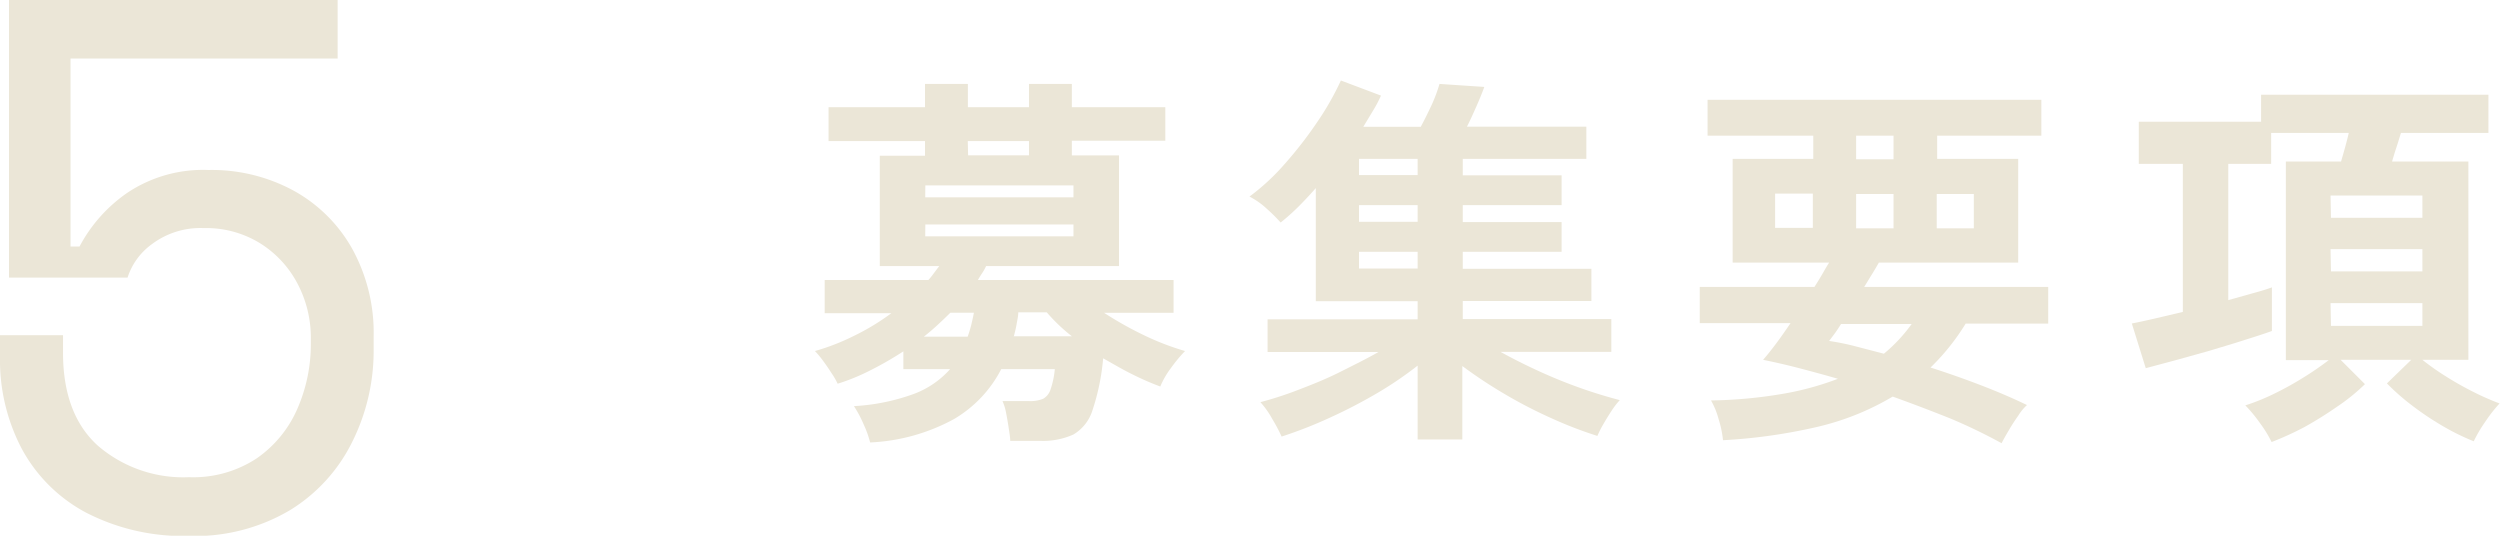 <svg xmlns="http://www.w3.org/2000/svg" viewBox="0 0 233.24 49.98"><defs><style>.cls-1{fill:#ebe6d7;}</style></defs><g id="レイヤー_2" data-name="レイヤー 2"><g id="レイヤー_1-2" data-name="レイヤー 1"><path class="cls-1" d="M17.64,50A19.75,19.75,0,0,1,8,47.81a14.59,14.59,0,0,1-6-6,17.81,17.81,0,0,1-2-8.54v-2H5.88V32.9q0,5.74,3.25,8.68a12.22,12.22,0,0,0,8.51,2.94,10.76,10.76,0,0,0,6.3-1.75,10.89,10.89,0,0,0,3.78-4.58A15,15,0,0,0,29,32.06v-.42a10.82,10.82,0,0,0-1.26-5.21,9.79,9.79,0,0,0-3.5-3.75A9.59,9.59,0,0,0,19,21.28a7.53,7.53,0,0,0-4.83,1.5A6.19,6.19,0,0,0,11.9,25.9H.84V0H31.5V5.46H6.58V23h.84a14.08,14.08,0,0,1,4.44-5,12.7,12.7,0,0,1,7.6-2.14,16,16,0,0,1,7.94,1.93,14,14,0,0,1,5.46,5.42,16.24,16.24,0,0,1,2,8.19v1.26a19,19,0,0,1-2,8.57,15.49,15.49,0,0,1-5.81,6.37A17.38,17.38,0,0,1,17.64,50Z"/><path class="cls-1" d="M81.18,41.28a9.65,9.65,0,0,0-.61-1.7,11.05,11.05,0,0,0-.9-1.69,19.32,19.32,0,0,0,5.62-1.15,8.5,8.5,0,0,0,3.35-2.3H84.28V32.78a31.44,31.44,0,0,1-3,1.73,19.49,19.49,0,0,1-3.13,1.29,6.9,6.9,0,0,0-.58-1c-.26-.41-.53-.8-.82-1.19a9.08,9.08,0,0,0-.72-.86,20.72,20.72,0,0,0,3.63-1.41,21.61,21.61,0,0,0,3.5-2.12H76.94V26.12h9.68a7.4,7.4,0,0,0,.52-.65l.49-.65H82.08V14.53H86.3V13.16h-9V10h9V7.83h4V10H96V7.83h4V10h8.72v3.13H100v1.37h4.4V24.82H92a4.63,4.63,0,0,1-.36.65,7.6,7.6,0,0,0-.4.65h18.25v3.06H103a33.21,33.21,0,0,0,3.76,2.11,24.65,24.65,0,0,0,3.8,1.46,13.84,13.84,0,0,0-1.31,1.58,7.91,7.91,0,0,0-1,1.73,25.17,25.17,0,0,1-2.57-1.12c-.93-.45-1.84-1-2.76-1.51a21,21,0,0,1-1,4.86,4,4,0,0,1-1.78,2.25,6.9,6.9,0,0,1-3.1.59H94.25c0-.31-.07-.71-.14-1.18s-.16-1-.25-1.45a4.84,4.84,0,0,0-.33-1.08H96a3.22,3.22,0,0,0,1.31-.21,1.51,1.51,0,0,0,.7-.87,8.06,8.06,0,0,0,.4-1.9h-5A11.48,11.48,0,0,1,89,39.1,18,18,0,0,1,81.18,41.28Zm5-9.87h4.1q.18-.5.33-1.08c.09-.38.18-.77.25-1.15h-2.2c-.38.38-.78.76-1.18,1.13S86.65,31.05,86.19,31.41Zm.14-13h13.83V17.3H86.33Zm0,3.64h13.83V20.94H86.33Zm4-7.56H96V13.16H90.29Zm4.29,16.88H100a16.18,16.18,0,0,1-2.34-2.23H95c0,.38-.1.76-.16,1.13S94.67,31.05,94.58,31.41Z"/><path class="cls-1" d="M132.26,41V34.11a34,34,0,0,1-3.83,2.6A47.86,47.86,0,0,1,124,39a41.07,41.07,0,0,1-4.43,1.73c-.19-.41-.48-1-.86-1.62a8.32,8.32,0,0,0-1.12-1.59,33,33,0,0,0,3.59-1.17c1.28-.49,2.56-1,3.85-1.65s2.48-1.23,3.58-1.86H118.26V29.79h14V28.1h-9.5V17.55c-.53.6-1.07,1.18-1.62,1.73a20.08,20.08,0,0,1-1.66,1.48,15.58,15.58,0,0,0-1.29-1.28,7.13,7.13,0,0,0-1.62-1.14,20.52,20.52,0,0,0,3.25-3,37.69,37.69,0,0,0,3.05-3.92,26.38,26.38,0,0,0,2.23-3.91l3.74,1.41a12.22,12.22,0,0,1-.72,1.37l-.93,1.54h5.36c.34-.62.67-1.3,1-2a14.39,14.39,0,0,0,.75-2l4.18.28c-.19.53-.44,1.14-.74,1.82s-.59,1.32-.88,1.89H148v3H136.47v1.54h9.22v2.78h-9.22v1.58h9.22v2.77h-9.22v1.59h12v3h-12v1.69h13.86v3.06H140c1.13.63,2.33,1.23,3.62,1.82s2.58,1.11,3.88,1.57,2.52.82,3.62,1.11a7.36,7.36,0,0,0-.77,1c-.28.43-.54.85-.78,1.27a9.76,9.76,0,0,0-.54,1.07,38.15,38.15,0,0,1-4.35-1.68,43.4,43.4,0,0,1-4.39-2.28,44.57,44.57,0,0,1-3.86-2.56V41Zm-5.47-24.67h5.47V14.82h-5.47Zm0,4.36h5.47V19.14h-5.47Zm0,4.36h5.47V23.49h-5.47Z"/><path class="cls-1" d="M186.74,41.35A50.71,50.71,0,0,0,182,39.06Q179.36,38,176.58,37a24.72,24.72,0,0,1-7.05,2.83,50.86,50.86,0,0,1-8.78,1.24,9.94,9.94,0,0,0-.42-2,7.31,7.31,0,0,0-.7-1.71,43,43,0,0,0,6.59-.6,27.15,27.15,0,0,0,5.25-1.42c-1.24-.36-2.46-.69-3.65-1s-2.3-.56-3.33-.77c.36-.41.76-.91,1.21-1.51s.89-1.24,1.35-1.91h-8.47V26.77h10.7c.26-.41.51-.81.74-1.21s.43-.75.63-1.06h-9V14.82h7.52V12.66h-9.86V9.31h31.14v3.35h-9.72v2.16h7.56V24.5h-13c-.22.39-.44.76-.67,1.13s-.46.76-.7,1.14h17.17v3.42h-7.7a20.93,20.93,0,0,1-3.28,4.1q2.38.76,4.72,1.66t4.28,1.84a4.42,4.42,0,0,0-.82,1,16.27,16.27,0,0,0-.89,1.38Q187,40.84,186.74,41.35ZM165.61,21.26h3.52v-3.2h-3.52ZM175.76,33a14.79,14.79,0,0,0,2.59-2.77h-6.59c-.19.31-.38.6-.57.86l-.54.72a23,23,0,0,1,2.34.47Zm-2.59-18.14h3.49V12.66h-3.49Zm0,6.44h3.49v-3.2h-3.49Zm7.52,0h3.46v-3.2h-3.46Z"/><path class="cls-1" d="M211.93,41.24a10.9,10.9,0,0,0-1.08-1.76,13.3,13.3,0,0,0-1.37-1.66,19.47,19.47,0,0,0,2.51-1,29.12,29.12,0,0,0,2.88-1.58,28.41,28.41,0,0,0,2.39-1.64h-4V15.07h5.15c.12-.41.25-.85.38-1.33s.25-.93.34-1.34h-7.24v2.89h-4V28l2.32-.65c.71-.19,1.29-.37,1.75-.54v4.07q-1,.36-2.55.84c-1,.33-2.12.65-3.26,1l-3.3.92-2.66.71-1.3-4.17c.63-.12,1.35-.28,2.18-.47l2.58-.61V15.29h-4.11V11.36h11.41V8.84h21.21V12.4H224c-.13.41-.26.86-.42,1.34s-.29.92-.41,1.33h7.12v18.5H226a23,23,0,0,0,2.2,1.55,28.64,28.64,0,0,0,2.59,1.46,23.9,23.9,0,0,0,2.41,1.06,13.81,13.81,0,0,0-1.35,1.73,12.94,12.94,0,0,0-1.06,1.8,21.77,21.77,0,0,1-2.77-1.35,27.61,27.61,0,0,1-2.88-1.91,21.32,21.32,0,0,1-2.45-2.14l2.27-2.2h-6.59l2.27,2.27a18.22,18.22,0,0,1-2.58,2.09A36,36,0,0,1,215,39.84,28.11,28.11,0,0,1,211.93,41.24Zm5.54-20.92H226V18.24l-8.57,0Zm0,5H226V23.24h-8.57Zm0,5.08H226V28.28h-8.57Z"/></g></g></svg>